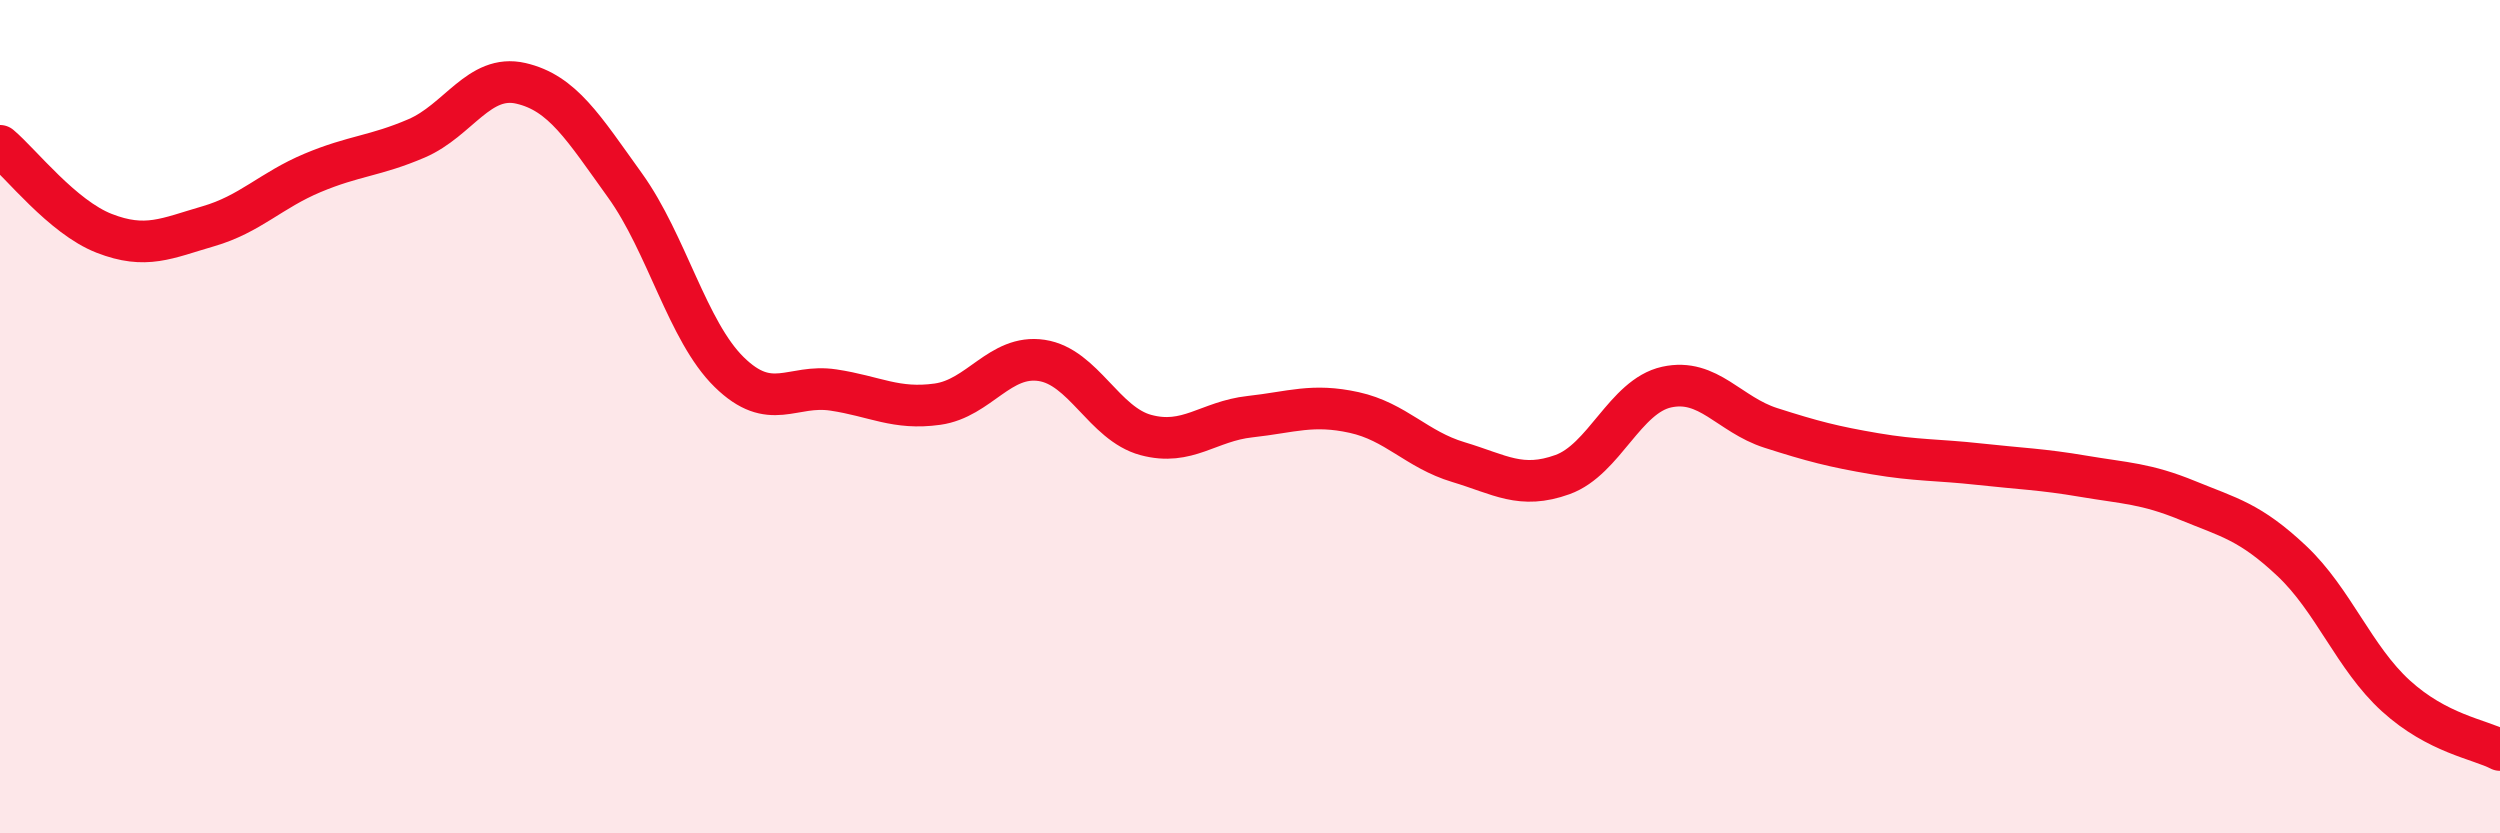 
    <svg width="60" height="20" viewBox="0 0 60 20" xmlns="http://www.w3.org/2000/svg">
      <path
        d="M 0,3.5 C 0.5,3.92 1.5,5.21 2.5,5.6 C 3.5,5.99 4,5.72 5,5.43 C 6,5.14 6.5,4.57 7.5,4.15 C 8.5,3.73 9,3.75 10,3.32 C 11,2.89 11.5,1.77 12.5,2 C 13.5,2.23 14,3.06 15,4.45 C 16,5.84 16.5,7.95 17.5,8.93 C 18.5,9.91 19,9.21 20,9.36 C 21,9.51 21.5,9.84 22.5,9.7 C 23.5,9.56 24,8.5 25,8.65 C 26,8.8 26.5,10.17 27.5,10.44 C 28.5,10.71 29,10.11 30,10 C 31,9.89 31.5,9.68 32.5,9.9 C 33.5,10.12 34,10.79 35,11.09 C 36,11.39 36.5,11.75 37.5,11.39 C 38.5,11.03 39,9.51 40,9.29 C 41,9.07 41.5,9.95 42.5,10.27 C 43.5,10.59 44,10.72 45,10.89 C 46,11.06 46.5,11.03 47.5,11.14 C 48.5,11.25 49,11.26 50,11.43 C 51,11.6 51.5,11.6 52.5,12.01 C 53.5,12.42 54,12.52 55,13.46 C 56,14.4 56.5,15.79 57.5,16.7 C 58.5,17.61 59.5,17.74 60,18L60 20L0 20Z"
        fill="#EB0A25"
        opacity="0.1"
        stroke-linecap="round"
        stroke-linejoin="round"
      />
      <path
        d="M 0,3.5 C 0.5,3.92 1.5,5.21 2.5,5.6 C 3.5,5.99 4,5.72 5,5.43 C 6,5.14 6.5,4.57 7.5,4.15 C 8.5,3.73 9,3.75 10,3.32 C 11,2.89 11.5,1.77 12.5,2 C 13.5,2.23 14,3.06 15,4.45 C 16,5.84 16.5,7.95 17.5,8.93 C 18.5,9.91 19,9.21 20,9.36 C 21,9.51 21.5,9.84 22.5,9.7 C 23.5,9.56 24,8.5 25,8.65 C 26,8.8 26.5,10.17 27.5,10.44 C 28.5,10.71 29,10.11 30,10 C 31,9.89 31.5,9.68 32.5,9.9 C 33.5,10.12 34,10.79 35,11.09 C 36,11.39 36.5,11.75 37.5,11.39 C 38.5,11.03 39,9.51 40,9.29 C 41,9.07 41.5,9.95 42.5,10.27 C 43.5,10.59 44,10.72 45,10.89 C 46,11.06 46.5,11.03 47.5,11.14 C 48.5,11.25 49,11.26 50,11.43 C 51,11.6 51.5,11.6 52.5,12.01 C 53.5,12.42 54,12.52 55,13.46 C 56,14.4 56.5,15.79 57.5,16.7 C 58.5,17.61 59.5,17.74 60,18"
        stroke="#EB0A25"
        stroke-width="1"
        fill="none"
        stroke-linecap="round"
        stroke-linejoin="round"
      />
    </svg>
  